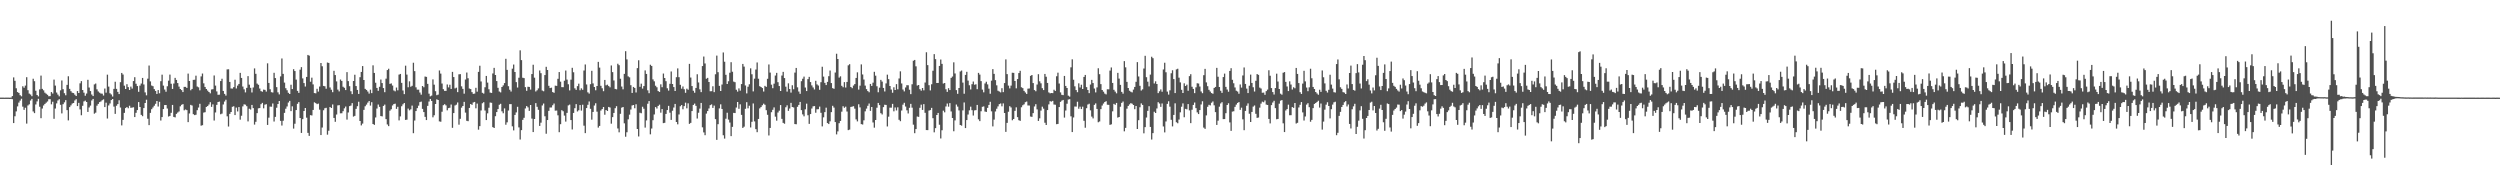<svg xmlns="http://www.w3.org/2000/svg" width="1920" height="150"><path fill="#4f4f4f" d="M0 74.966h1v1H0zM1 74.977h1v1H1zM2 74.982h1v1H2zM3 74.993h1v1H3zM4 74.957h1v1H4zM5 74.97h1v1H5zM6 74.977h1v1H6zM7 75.016h1v1H7zM8 74.922h1v1H8zM9 73.769h1v2.435H9zM10 59.447h1v35.056H10zM11 62.041h1v27.235H11zM12 67.786h1v17.752H12zM13 70.692h1v11.025H13zM14 71.361h1v7.446H14zM15 73.109h1v4.17H15zM16 73.972h1v1.881H16zM17 66.273h1v15.649H17zM18 67.374h1v17.002H18zM19 65.735h1v17.022H19zM20 59.306h1v35.644H20zM21 69.257h1v11.749H21zM22 71.871h1v8.274H22zM23 72.615h1v4.585H23zM24 73.904h1v2.035H24zM25 60.487h1v25.113H25zM26 62.37h1v24.53H26zM27 69.681h1v10.529H27zM28 72.968h1v4.903H28zM29 74.052h1v1.804H29zM30 68.653h1v13.303H30zM31 58.067h1v32.699H31zM32 68.243h1v15.113H32zM33 69.379h1v11.627H33zM34 71.173h1v8.666H34zM35 72.006h1v6.846H35zM36 72.803h1v5.127H36zM37 73.917h1v2.293H37zM38 73.851h1v2.335H38zM39 70.692h1v9.426H39zM40 71.857h1v6.299H40zM41 61.132h1v30.105H41zM42 65.749h1v17.615H42zM43 71.04h1v8.382H43zM44 72.643h1v4.523H44zM45 73.959h1v2.204H45zM46 69.379h1v11.11H46zM47 61.807h1v25.26H47zM48 68.523h1v11.504H48zM49 71.562h1v7.004H49zM50 73.144h1v3.765H50zM51 65.156h1v19.425H51zM52 58.596h1v33.868H52zM53 68.239h1v14.017H53zM54 70.063h1v10.881H54zM55 71.207h1v8.293H55zM56 71.494h1v7.594H56zM57 72.72h1v4.434H57zM58 73.727h1v2.433H58zM59 69.96h1v11.504H59zM60 71.402h1v7.581H60zM61 64.023h1v20.002H61zM62 62.295h1v26.228H62zM63 69.109h1v12.165H63zM64 71.164h1v6.704H64zM65 73.531h1v3.754H65zM66 71.841h1v6.503H66zM67 61.276h1v24.685H67zM68 67.234h1v15.322H68zM69 69.914h1v11.188H69zM70 72.62h1v4.518H70zM71 73.764h1v2.197H71zM72 64.824h1v22.449H72zM73 64.174h1v22.376H73zM74 68.619h1v12.557H74zM75 70.253h1v9.542H75zM76 71.15h1v7.299H76zM77 71.809h1v6.139H77zM78 71.928h1v5.042H78zM79 73.363h1v2.905H79zM80 67.996h1v14.244H80zM81 71.164h1v7.704H81zM82 57.321h1v33.724H82zM83 66.531h1v14.449H83zM84 71.613h1v7.871H84zM85 72.569h1v4.266H85zM86 74.121h1v1.895H86zM87 68.239h1v13.63H87zM88 62.791h1v24.681H88zM89 68.241h1v12.964H89zM90 70.546h1v9.403H90zM91 72.244h1v4.768H91zM92 63.126h1v19.455H92zM93 55.989h1v40.334H93zM94 57.22h1v34.818H94zM95 65.815h1v20.854H95zM96 68.376h1v14.63H96zM97 64.652h1v17.549H97zM98 66.934h1v16.212H98zM99 69.129h1v12.065H99zM100 66.518h1v16.255H100zM101 68.028h1v14.623H101zM102 62.242h1v20.135H102zM103 59.264h1v30.618H103zM104 64.325h1v22.309H104zM105 66.094h1v18.446H105zM106 70.525h1v7.876H106zM107 65.742h1v16.45H107zM108 64.169h1v24.067H108zM109 59.862h1v29.391H109zM110 64.883h1v18.091H110zM111 70.981h1v8.119H111zM112 73.238h1v3.333H112zM113 60.427h1v30.771H113zM114 50.336h1v45.786H114zM115 62.535h1v24.138H115zM116 65.714h1v18.157H116zM117 66.206h1v16.331H117zM118 68.438h1v12.783H118zM119 69.855h1v9.883H119zM120 72.13h1v5.431H120zM121 69.159h1v12.662H121zM122 71.633h1v6.56H122zM123 62.359h1v30.224H123zM124 57.326h1v32.561H124zM125 65.749h1v17.99H125zM126 68.761h1v11.932H126zM127 70.475h1v10.142H127zM128 66.266h1v17.1H128zM129 61.938h1v27.569H129zM130 57.275h1v31.785H130zM131 64.314h1v22.296H131zM132 68.312h1v12.3H132zM133 64.146h1v25.672H133zM134 59.805h1v30.375H134zM135 61.4h1v26.038H135zM136 63.808h1v22.637H136zM137 66.497h1v19.101H137zM138 68.358h1v13.33H138zM139 69.23h1v11.273H139zM140 70.695h1v9.302H140zM141 66.705h1v18.022H141zM142 66.694h1v17.375H142zM143 67.554h1v17.05H143zM144 56.548h1v37.249H144zM145 62.192h1v24.967H145zM146 69.335h1v11.188H146zM147 68.294h1v12.772H147zM148 61.363h1v26.349H148zM149 61.228h1v27.205H149zM150 58.12h1v29.991H150zM151 66.458h1v18.192H151zM152 67.049h1v15.525H152zM153 69.353h1v10.389H153zM154 58.662h1v37.83H154zM155 56.497h1v39.643H155zM156 63.998h1v22.47H156zM157 66.749h1v19.426H157zM158 68.335h1v13.79H158zM159 69.598h1v11.875H159zM160 70.66h1v9.641H160zM161 71.686h1v6.821H161zM162 68.715h1v13.362H162zM163 68.497h1v11.687H163zM164 57.967h1v34.587H164zM165 65.753h1v20.613H165zM166 70.175h1v10.378H166zM167 72.823h1v5.496H167zM168 72.711h1v5.312H168zM169 62.263h1v25.473H169zM170 60.461h1v26.759H170zM171 69.836h1v10.389H171zM172 72.109h1v5.855H172zM173 73.432h1v3.145H173zM174 53.275h1v36.079H174zM175 53.206h1v43.987H175zM176 62.915h1v24.514H176zM177 67.955h1v18.075H177zM178 68.063h1v13.955H178zM179 66.93h1v14.688H179zM180 61.26h1v27.093H180zM181 67.941h1v14.685H181zM182 65.717h1v19.863H182zM183 64.469h1v17.759H183zM184 55.957h1v35.956H184zM185 59.859h1v29.03H185zM186 66.44h1v15.292H186zM187 68.623h1v11.49H187zM188 70.967h1v9.396H188zM189 67.463h1v14.102H189zM190 58.479h1v34.745H190zM191 65.03h1v18.478H191zM192 67.433h1v16.686H192zM193 70.988h1v9.604H193zM194 67.154h1v15.873H194zM195 52.538h1v43.156H195zM196 56.667h1v36.853H196zM197 64.199h1v22.694H197zM198 65.11h1v18.08H198zM199 67.98h1v15.029H199zM200 70.004h1v10.018H200zM201 70.475h1v8.533H201zM202 68.816h1v14.392H202zM203 69.035h1v11.334H203zM204 70.372h1v9.677H204zM205 48.637h1v47.333H205zM206 63.689h1v26.677H206zM207 68.536h1v13.342H207zM208 70.802h1v11.154H208zM209 71.077h1v8.386H209zM210 55.925h1v37.407H210zM211 59.953h1v29.792H211zM212 66.902h1v15.816H212zM213 70.889h1v8.968H213zM214 72.482h1v5.081H214zM215 58.69h1v34.154H215zM216 44.92h1v51.494H216zM217 56.731h1v35.999H217zM218 63.428h1v23.246H218zM219 67.74h1v15.743H219zM220 69.349h1v12.431H220zM221 71.274h1v7.471H221zM222 72.198h1v5.255H222zM223 65.064h1v20.263H223zM224 68.404h1v13.282H224zM225 53.123h1v45.66H225zM226 54.588h1v40.46H226zM227 61.153h1v23.392H227zM228 69.768h1v9.94H228zM229 71.342h1v7.073H229zM230 53.513h1v37.093H230zM231 51.583h1v50.533H231zM232 60.223h1v31.247H232zM233 63.794h1v21.453H233zM234 66.472h1v16.487H234zM235 59.102h1v31.266H235zM236 42.201h1v59.828H236zM237 42.737h1v61.623H237zM238 62.759h1v25.688H238zM239 59.626h1v29.027H239zM240 64.815h1v19.631H240zM241 71.496h1v7.111H241zM242 71.688h1v7.498H242zM243 68.193h1v11.76H243zM244 70.331h1v9.231H244zM245 66.442h1v17.791H245zM246 48.39h1v55.342H246zM247 50.876h1v47.089H247zM248 66.005h1v18.677H248zM249 66.261h1v16.887H249zM250 68.17h1v14.644H250zM251 48.001h1v55.445H251zM252 48.335h1v52.083H252zM253 67.181h1v14.981H253zM254 68.919h1v14.031H254zM255 70.832h1v9.389H255zM256 54.359h1v36.237H256zM257 57.669h1v35.88H257zM258 62.517h1v25.461H258zM259 68.818h1v12.11H259zM260 70.198h1v10.549H260zM261 61.063h1v25.958H261zM262 62.16h1v24.827H262zM263 66.591h1v18.805H263zM264 67.417h1v15.784H264zM265 69.193h1v12.625H265zM266 55.383h1v36.464H266zM267 62.331h1v24.063H267zM268 66.218h1v15.287H268zM269 70.113h1v10.987H269zM270 72.311h1v6.88H270zM271 62.206h1v27.345H271zM272 57.394h1v31.572H272zM273 66.11h1v17.48H273zM274 69.063h1v12.49H274zM275 72.157h1v5.953H275zM276 59.31h1v33.639H276zM277 55.266h1v41.037H277zM278 50.748h1v44.191H278zM279 61.45h1v22.948H279zM280 68.253h1v13.337H280zM281 69.09h1v11.229H281zM282 70.271h1v8.542H282zM283 71.908h1v5.686H283zM284 68.848h1v12.271H284zM285 71.548h1v6.933H285zM286 50.173h1v45.058H286zM287 56.007h1v39.906H287zM288 63.547h1v26.686H288zM289 67.532h1v15.846H289zM290 69.74h1v10.549H290zM291 66.66h1v15.418H291zM292 61.079h1v28.084H292zM293 63.776h1v25.617H293zM294 67.646h1v13.706H294zM295 70.798h1v9.554H295zM296 60.434h1v31.037H296zM297 53.815h1v41.792H297zM298 52.803h1v44.047H298zM299 64.407h1v20.588H299zM300 64.071h1v19.824H300zM301 65.707h1v15.276H301zM302 69.486h1v10.426H302zM303 70.129h1v9.508H303zM304 67.239h1v16.356H304zM305 69.397h1v12.605H305zM306 57.31h1v35.159H306zM307 56.756h1v32.63H307zM308 63.643h1v17.99H308zM309 69.484h1v10.657H309zM310 72.306h1v6.775H310zM311 50.434h1v41.652H311zM312 57.307h1v34.587H312zM313 67.017h1v16.397H313zM314 62.48h1v22.243H314zM315 66.609h1v17.361H315zM316 65.916h1v15.186H316zM317 48.168h1v54.134H317zM318 54.652h1v37.931H318zM319 67.085h1v18.203H319zM320 68.866h1v14.186H320zM321 68.841h1v12.337H321zM322 71.063h1v7.388H322zM323 72.723h1v5.326H323zM324 66.042h1v17.567H324zM325 67.044h1v19.002H325zM326 58.779h1v30.957H326zM327 59.047h1v33.156H327zM328 64.389h1v16.942H328zM329 71.956h1v6.004H329zM330 73.965h1v2.01H330zM331 73.425h1v4.113H331zM332 60.96h1v29.135H332zM333 65.03h1v23.516H333zM334 70.033h1v9.86H334zM335 73.123h1v3.152H335zM336 72.663h1v4.125H336zM337 54.14h1v39.089H337zM338 56.529h1v36.981H338zM339 64.142h1v21.65H339zM340 68.509h1v12.291H340zM341 69.807h1v10.24H341zM342 69.777h1v11.156H342zM343 64.856h1v19.872H343zM344 67.108h1v15.958H344zM345 65.053h1v17.709H345zM346 68.319h1v11.936H346zM347 55.174h1v42.973H347zM348 59.175h1v27.647H348zM349 67.902h1v13.078H349zM350 67.323h1v13.069H350zM351 70.743h1v7.931H351zM352 57.074h1v38.679H352zM353 56.918h1v34.328H353zM354 66.323h1v16.377H354zM355 68.232h1v13.154H355zM356 71.951h1v6.276H356zM357 61.079h1v25.404H357zM358 55.685h1v37.095H358zM359 60.104h1v32.992H359zM360 67.992h1v14.926H360zM361 68.388h1v11.508H361zM362 70.743h1v9.794H362zM363 72.066h1v6.649H363zM364 71.892h1v6.39H364zM365 67.429h1v15.756H365zM366 70.395h1v9.165H366zM367 55.183h1v44.424H367zM368 50.462h1v46.39H368zM369 62.542h1v22.28H369zM370 71.269h1v8.05H370zM371 71.908h1v6.558H371zM372 67.044h1v17.837H372zM373 58.324h1v33.877H373zM374 63.421h1v23.632H374zM375 68.578h1v14.147H375zM376 71.118h1v7.654H376zM377 71.397h1v7.553H377zM378 56.442h1v41.218H378zM379 52.107h1v46.187H379zM380 57.623h1v31.627H380zM381 62.24h1v23.827H381zM382 67.408h1v16.345H382zM383 70.322h1v10.121H383zM384 70.965h1v8.773H384zM385 66.833h1v18.668H385zM386 65.579h1v21.417H386zM387 63.812h1v19.444H387zM388 45.172h1v50.611H388zM389 53.673h1v40.263H389zM390 66.19h1v18.686H390zM391 68.907h1v11.083H391zM392 70.296h1v9.68H392zM393 52.753h1v44.266H393zM394 49.539h1v50.609H394zM395 55.282h1v32.987H395zM396 63.078h1v23.239H396zM397 67.225h1v14.791H397zM398 59.692h1v38.142H398zM399 38.656h1v68.487H399zM400 46.207h1v53.749H400zM401 59.699h1v32.383H401zM402 60.027h1v30.437H402zM403 66.92h1v16.37H403zM404 69.727h1v11.71H404zM405 66.628h1v15.834H405zM406 66.753h1v18.384H406zM407 68.825h1v11.792H407zM408 56.902h1v34.161H408zM409 49.734h1v51.698H409zM410 59.674h1v31.724H410zM411 70.244h1v8.956H411zM412 69.333h1v12.71H412zM413 67.898h1v16.404H413zM414 54.092h1v42.609H414zM415 56.234h1v37.986H415zM416 69.525h1v11.467H416zM417 70.104h1v9.412H417zM418 57.646h1v31.659H418zM419 51.315h1v51.394H419zM420 53.741h1v38.444H420zM421 65.874h1v19.295H421zM422 67.655h1v14.916H422zM423 67.346h1v15.175H423zM424 70.718h1v10.108H424zM425 71.255h1v8.281H425zM426 65.808h1v19.176H426zM427 65.932h1v18.984H427zM428 60.537h1v28.036H428zM429 55.337h1v46.196H429zM430 62.698h1v32.674H430zM431 66.918h1v17.704H431zM432 66.964h1v18.473H432zM433 62.006h1v26.78H433zM434 54.144h1v39.245H434zM435 61.121h1v25.571H435zM436 64.714h1v16.255H436zM437 69.434h1v10.886H437zM438 61.173h1v31.025H438zM439 52.082h1v47.368H439zM440 55.481h1v31.27H440zM441 67.827h1v15.294H441zM442 69.035h1v10.959H442zM443 66.174h1v19.423H443zM444 64.236h1v20.439H444zM445 69.305h1v11.362H445zM446 67.854h1v17.082H446zM447 68.969h1v11.442H447zM448 54.156h1v42.351H448zM449 49.509h1v52.742H449zM450 64.888h1v18.128H450zM451 70.93h1v9.547H451zM452 71.864h1v6.077H452zM453 64.645h1v18.897H453zM454 54.373h1v37.551H454zM455 64.075h1v21.907H455zM456 66.795h1v14.244H456zM457 69.324h1v9.989H457zM458 66.048h1v19.691H458zM459 47.523h1v50.469H459zM460 51.91h1v44.816H460zM461 65.902h1v19.007H461zM462 67.804h1v15.951H462zM463 70.038h1v12.126H463zM464 61.377h1v26.736H464zM465 65.547h1v18.947H465zM466 65.046h1v20.185H466zM467 66.078h1v16.027H467zM468 67.094h1v15.484H468zM469 50.256h1v44.697H469zM470 55.387h1v34.548H470zM471 61.777h1v24.953H471zM472 68.326h1v14.756H472zM473 68.6h1v12.976H473zM474 48.926h1v49.734H474zM475 50.052h1v51.582H475zM476 60.457h1v26.954H476zM477 66.44h1v16.267H477zM478 68.628h1v13.543H478zM479 56.754h1v37.979H479zM480 39.32h1v65.708H480zM481 45.609h1v55.962H481zM482 58.681h1v32.987H482zM483 59.377h1v28.693H483zM484 65.414h1v18.709H484zM485 71.358h1v9.643H485zM486 66.772h1v13.891H486zM487 67.525h1v15.615H487zM488 70.997h1v9.096H488zM489 52.327h1v46.734H489zM490 46.305h1v58.521H490zM491 66.673h1v19.897H491zM492 64.243h1v22.721H492zM493 68.06h1v13.932H493zM494 66.106h1v17.386H494zM495 54.089h1v43.907H495zM496 56.781h1v35.692H496zM497 69.386h1v10.275H497zM498 71.571h1v6.049H498zM499 49.693h1v53.461H499zM500 50.62h1v48.08H500zM501 60.999h1v31.309H501zM502 62.476h1v25.415H502zM503 65.858h1v16.361H503zM504 67.003h1v16.345H504zM505 69.942h1v11.431H505zM506 70.58h1v9.794H506zM507 64.783h1v21.733H507zM508 66.959h1v16.784H508zM509 56.461h1v38.093H509zM510 59.889h1v34.424H510zM511 62.347h1v25.15H511zM512 67.79h1v16.752H512zM513 69.601h1v11.714H513zM514 64.348h1v22.193H514zM515 54.895h1v37.189H515zM516 64.497h1v20.522H516zM517 66.85h1v15.734H517zM518 69.866h1v9.973H518zM519 59.296h1v34.395H519zM520 52.547h1v42.964H520zM521 59.303h1v28.606H521zM522 65.149h1v16.457H522zM523 68.081h1v12.625H523zM524 66.426h1v17.512H524zM525 68.532h1v13.003H525zM526 71.292h1v7.578H526zM527 68.106h1v15.106H527zM528 68.935h1v10.437H528zM529 49.049h1v46.07H529zM530 59.53h1v34.848H530zM531 66.092h1v19.206H531zM532 69.665h1v10.934H532zM533 71.223h1v8.327H533zM534 67.511h1v13.77H534zM535 57.056h1v33.971H535zM536 63.35h1v23.248H536zM537 68.598h1v14.82H537zM538 70.768h1v8.29H538zM539 50.734h1v47.063H539zM540 43.403h1v58.304H540zM541 48.738h1v55.088H541zM542 60.477h1v26.759H542zM543 59.802h1v25.5H543zM544 62.975h1v20.35H544zM545 70.113h1v10.641H545zM546 70.022h1v10.142H546zM547 66.25h1v16.654H547zM548 70.759h1v10.339H548zM549 57.012h1v34.466H549zM550 42.7h1v64.72H550zM551 55.46h1v39.911H551zM552 65.95h1v17.324H552zM553 69.887h1v10.247H553zM554 64.943h1v18.743H554zM555 40.279h1v63.612H555zM556 47.424h1v59.046H556zM557 57.47h1v33.74H557zM558 64.529h1v22.028H558zM559 62.425h1v29.412H559zM560 55.856h1v38.242H560zM561 47.772h1v56.78H561zM562 55.08h1v42.355H562zM563 62.682h1v23.98H563zM564 63.142h1v23.694H564zM565 68.898h1v13.701H565zM566 70.349h1v7.988H566zM567 67.866h1v15.676H567zM568 69.617h1v10.501H568zM569 64.577h1v23.628H569zM570 49.097h1v49.16H570zM571 51.157h1v46.109H571zM572 65.652h1v17.885H572zM573 71.709h1v6.791H573zM574 66.634h1v16.576H574zM575 64.732h1v16.457H575zM576 52.457h1v45.447H576zM577 57.014h1v36.523H577zM578 70.212h1v9.263H578zM579 60.423h1v32.829H579zM580 53.384h1v45.77H580zM581 47.987h1v53.545H581zM582 60.491h1v30.84H582zM583 66.193h1v17.063H583zM584 66.829h1v15.399H584zM585 67.612h1v13.211H585zM586 70.285h1v9.322H586zM587 65.957h1v14.504H587zM588 66.737h1v17.919H588zM589 60.512h1v27.631H589zM590 49.507h1v54.516H590zM591 55.765h1v42.477H591zM592 65.021h1v21.156H592zM593 67.724h1v16.608H593zM594 64.243h1v18.24H594zM595 58.017h1v31.572H595zM596 55.957h1v36.711H596zM597 63.148h1v23.294H597zM598 66.124h1v18.865H598zM599 69.894h1v10.808H599zM600 58.028h1v33.239H600zM601 55.17h1v39.203H601zM602 59.94h1v35.102H602zM603 66.568h1v15.807H603zM604 70.34h1v10.561H604zM605 64.002h1v21.149H605zM606 68.356h1v15.017H606zM607 71.095h1v7.913H607zM608 65.501h1v16.681H608zM609 68.546h1v13.971H609zM610 55.781h1v39.508H610zM611 52.171h1v43.291H611zM612 67.067h1v14.953H612zM613 70.271h1v10.304H613zM614 72.034h1v6.242H614zM615 62.359h1v22.204H615zM616 60.461h1v27.379H616zM617 58.841h1v30.478H617zM618 67.248h1v16.738H618zM619 69.962h1v9.666H619zM620 60.786h1v27.736H620zM621 59.017h1v36.134H621zM622 63.043h1v24.578H622zM623 65.607h1v17.771H623zM624 67.191h1v14.461H624zM625 68.729h1v12.735H625zM626 62.061h1v24.52H626zM627 64.831h1v19.142H627zM628 65.673h1v18.199H628zM629 68.96h1v12.911H629zM630 63.114h1v23.502H630zM631 51.237h1v45.823H631zM632 58.816h1v31.3H632zM633 63.629h1v22.49H633zM634 65.337h1v17.354H634zM635 62.899h1v31.607H635zM636 58.541h1v36.743H636zM637 54.19h1v38.995H637zM638 63.812h1v22.321H638zM639 67.683h1v13.58H639zM640 68.204h1v14.443H640zM641 55.719h1v38.018H641zM642 41.274h1v61.95H642zM643 45.332h1v55.582H643zM644 59.592h1v35.001H644zM645 58.603h1v34.273H645zM646 65.872h1v19.908H646zM647 67.044h1v14.55H647zM648 63.057h1v19.753H648zM649 67.2h1v14.699H649zM650 62.938h1v22.726H650zM651 50.187h1v49.771H651zM652 49.319h1v50.19H652zM653 66.827h1v15.28H653zM654 67.715h1v14.152H654zM655 65.668h1v15.885H655zM656 64.561h1v18.904H656zM657 59.866h1v31.84H657zM658 55.566h1v37.647H658zM659 68.806h1v11.275H659zM660 65.769h1v16.727H660zM661 49.477h1v45.873H661zM662 57.168h1v38.46H662zM663 61.093h1v31.334H663zM664 65.751h1v19.744H664zM665 68.463h1v14.955H665zM666 69.93h1v11.341H666zM667 70.882h1v8.638H667zM668 64.476h1v20.673H668zM669 66.007h1v16.148H669zM670 63.492h1v30.575H670zM671 55.142h1v42.882H671zM672 58.118h1v34.049H672zM673 66.259h1v16.487H673zM674 70.869h1v8.183H674zM675 67.323h1v13.442H675zM676 61.331h1v25.617H676zM677 62.654h1v25.271H677zM678 67.548h1v14.749H678zM679 70.23h1v10.183H679zM680 64.059h1v16.512H680zM681 57.321h1v39.794H681zM682 60.773h1v28.808H682zM683 66.042h1v16.635H683zM684 68.774h1v13.935H684zM685 71.223h1v8.537H685zM686 67.037h1v18.469H686zM687 69.095h1v13.422H687zM688 64.616h1v20.208H688zM689 68.598h1v13.838H689zM690 60.281h1v31.71H690zM691 54.758h1v38.306H691zM692 64.091h1v20.79H692zM693 68.756h1v11.641H693zM694 70.207h1v8.766H694zM695 67.191h1v14.621H695zM696 65.456h1v19.256H696zM697 65.483h1v21.643H697zM698 68.921h1v13.884H698zM699 72.318h1v7.434H699zM700 64.705h1v17.983H700zM701 46.642h1v49.087H701zM702 46.01h1v56.285H702zM703 50.945h1v48.162H703zM704 65.673h1v23.825H704zM705 65.259h1v24.493H705zM706 68.5h1v14.31H706zM707 69.653h1v10.71H707zM708 67.607h1v16.846H708zM709 69.383h1v10.574H709zM710 63.387h1v23.223H710zM711 40.137h1v59.743H711zM712 50.024h1v49.902H712zM713 65.456h1v19.474H713zM714 69.438h1v15.079H714zM715 64.728h1v18.128H715zM716 54.309h1v36.468H716zM717 41.592h1v60.064H717zM718 45.433h1v52.998H718zM719 63.737h1v24.575H719zM720 63.689h1v23.051H720zM721 50.654h1v45.157H721zM722 45.731h1v60.613H722zM723 49.056h1v50.975H723zM724 64.178h1v20.819H724zM725 63.757h1v22.497H725zM726 68.552h1v13.214H726zM727 70.544h1v8.949H727zM728 67.731h1v14.177H728zM729 69.191h1v10.03H729zM730 59.795h1v25.83H730zM731 58.8h1v31.824H731zM732 47.878h1v52.921H732zM733 56.41h1v36.063H733zM734 69.232h1v11.064H734zM735 72.047h1v9.799H735zM736 67.603h1v17.201H736zM737 54.904h1v41.108H737zM738 54.158h1v42.358H738zM739 63.432h1v21.371H739zM740 71.974h1v6.743H740zM741 57.539h1v40.794H741zM742 55.133h1v37.068H742zM743 61.908h1v26.045H743zM744 65.474h1v19.256H744zM745 68.71h1v13.227H745zM746 64.673h1v19.973H746zM747 62.629h1v26.075H747zM748 65.055h1v19.714H748zM749 64.707h1v19.874H749zM750 68.525h1v12.058H750zM751 55.975h1v35.658H751zM752 57.307h1v35.718H752zM753 62.322h1v23.138H753zM754 68.825h1v13.179H754zM755 70.896h1v10.819H755zM756 64.096h1v21.575H756zM757 62.757h1v23.211H757zM758 64.803h1v18.057H758zM759 68.085h1v12.522H759zM760 72.011h1v6.171H760zM761 61.963h1v23.55H761zM762 53.105h1v43.946H762zM763 56.717h1v35.127H763zM764 61.551h1v24.049H764zM765 65.54h1v17.984H765zM766 69.667h1v12.046H766zM767 70.306h1v9.673H767zM768 70.979h1v8.466H768zM769 67.74h1v13.932H769zM770 70.777h1v8.622H770zM771 63.81h1v22.987H771zM772 45.607h1v55.665H772zM773 56.941h1v37.409H773zM774 65.749h1v20.053H774zM775 67.868h1v13.676H775zM776 65.739h1v16.818H776zM777 55.843h1v36.5H777zM778 55.984h1v35.431H778zM779 62.228h1v22.902H779zM780 67.857h1v14.575H780zM781 60.743h1v29.197H781zM782 56.136h1v36.159H782zM783 54.398h1v38.405H783zM784 67.023h1v15.349H784zM785 67.667h1v13.161H785zM786 69.768h1v10.35H786zM787 71.008h1v7.459H787zM788 72.164h1v5.816H788zM789 68.097h1v12.875H789zM790 67.918h1v13.106H790zM791 58.273h1v31.222H791zM792 57.582h1v32.197H792zM793 63.817h1v23.074H793zM794 69.196h1v12.57H794zM795 70.074h1v9.954H795zM796 64.911h1v19.112H796zM797 57.008h1v35.882H797zM798 62.439h1v28.464H798zM799 63.991h1v20.959H799zM800 67.715h1v14.223H800zM801 69.184h1v14.294H801zM802 56.79h1v37.446H802zM803 58.951h1v37.029H803zM804 63.668h1v20.865H804zM805 70.985h1v9.215H805zM806 71.681h1v6.031H806zM807 71.436h1v6.576H807zM808 71.514h1v5.946H808zM809 68.93h1v11.364H809zM810 69.862h1v10.584H810zM811 58.557h1v36.807H811zM812 55.813h1v39.38H812zM813 64.137h1v18.109H813zM814 70.947h1v7.295H814zM815 72.794h1v4.459H815zM816 73.05h1v3.68H816zM817 58.305h1v32.03H817zM818 65.984h1v18.924H818zM819 67.584h1v12.06H819zM820 73.487h1v2.973H820zM821 74.174h1v2.033H821zM822 51.727h1v37.601H822zM823 45.577h1v55.864H823zM824 61.221h1v28.981H824zM825 66.328h1v15.507H825zM826 69.191h1v12.667H826zM827 70.825h1v7.308H827zM828 64.007h1v19.508H828zM829 67.181h1v14.731H829zM830 65.096h1v18.647H830zM831 68.367h1v13.539H831zM832 59.079h1v33.694H832zM833 57.571h1v40.549H833zM834 66.907h1v16.184H834zM835 69.127h1v11.149H835zM836 71.505h1v8.176H836zM837 64.929h1v19.826H837zM838 61.313h1v28.258H838zM839 63.785h1v27.157H839zM840 68.005h1v12.55H840zM841 70.942h1v8.466H841zM842 67.145h1v16.512H842zM843 52.435h1v41.485H843zM844 56.994h1v36.313H844zM845 64.62h1v19.174H845zM846 69.141h1v11.916H846zM847 70.42h1v9.075H847zM848 71.894h1v6.439H848zM849 72.485h1v5.212H849zM850 68.559h1v11.865H850zM851 68.614h1v11.934H851zM852 54.24h1v41.669H852zM853 51.801h1v43.676H853zM854 63.705h1v21.81H854zM855 68.985h1v10.803H855zM856 70.347h1v10.137H856zM857 71.679h1v7.375H857zM858 55.984h1v34.321H858zM859 60.372h1v29.462H859zM860 65.163h1v16.821H860zM861 70.569h1v8.439H861zM862 71.926h1v6.061H862zM863 46.937h1v53.946H863zM864 51.711h1v46.512H864zM865 62.89h1v20.547H865zM866 67.603h1v13.754H866zM867 69.667h1v10.492H867zM868 70.429h1v8.791H868zM869 70.967h1v8.723H869zM870 68.818h1v11.82H870zM871 66.751h1v17.123H871zM872 62.837h1v18.574H872zM873 47.731h1v51.334H873zM874 58.71h1v33.621H874zM875 65.9h1v16.5H875zM876 69.53h1v9.892H876zM877 68.61h1v12.003H877zM878 52.643h1v49.753H878zM879 42.86h1v54.788H879zM880 59.306h1v30.957H880zM881 62.7h1v22.454H881zM882 66.378h1v15.182H882zM883 57.269h1v40.213H883zM884 43.591h1v63.55H884zM885 44.687h1v57.583H885zM886 64.089h1v21.719H886zM887 62.464h1v24.296H887zM888 64.529h1v18.766H888zM889 71.535h1v6.976H889zM890 70.07h1v9.442H890zM891 68.665h1v13.415H891zM892 70.45h1v9.018H892zM893 53.341h1v43.761H893zM894 48.161h1v53.539H894zM895 55.476h1v37.807H895zM896 70.331h1v9.455H896zM897 72.665h1v5.116H897zM898 69.37h1v12.538H898zM899 56.275h1v35.715H899zM900 53.979h1v43.085H900zM901 60.738h1v27.51H901zM902 71.482h1v7.881H902zM903 53.288h1v40.62H903zM904 52.81h1v41.87H904zM905 59.624h1v32.19H905zM906 63.258h1v22.992H906zM907 68.983h1v12.964H907zM908 71.407h1v8.016H908zM909 63.993h1v26.091H909zM910 66.042h1v17.551H910zM911 65.023h1v18.959H911zM912 69.701h1v10.233H912zM913 58.472h1v26.322H913zM914 57.01h1v37.54H914zM915 66.589h1v17.665H915zM916 68.303h1v12.282H916zM917 71.535h1v7.185H917zM918 67.092h1v15.949H918zM919 63.97h1v22.346H919zM920 64.142h1v23.461H920zM921 66.458h1v18.08H921zM922 70.248h1v9.957H922zM923 71.571h1v6.194H923zM924 57.745h1v40.245H924zM925 52.895h1v46.065H925zM926 63.288h1v25.322H926zM927 66.222h1v15.816H927zM928 68.983h1v11.518H928zM929 70.276h1v10.664H929zM930 71.468h1v7.432H930zM931 71.976h1v5.94H931zM932 67.545h1v13.33H932zM933 66.751h1v19.382H933zM934 52.139h1v43.815H934zM935 58.912h1v33.749H935zM936 66.813h1v15.102H936zM937 69.704h1v9.737H937zM938 71.34h1v7.153H938zM939 59.212h1v32.266H939zM940 56.538h1v34.912H940zM941 66.714h1v20.199H941zM942 68.774h1v11.875H942zM943 70.454h1v8.867H943zM944 54.483h1v39.506H944zM945 52.37h1v48.128H945zM946 61.295h1v24.413H946zM947 63.956h1v21.511H947zM948 67.188h1v14.862H948zM949 69.695h1v10.65H949zM950 70.28h1v8.773H950zM951 72.013h1v6.384H951zM952 64.886h1v19.48H952zM953 67.268h1v15.409H953zM954 57.973h1v33.676H954zM955 51.801h1v48.178H955zM956 64.465h1v20.755H956zM957 68.028h1v13.156H957zM958 71.466h1v7.947H958zM959 65.833h1v21.522H959zM960 57.303h1v36.413H960zM961 63.696h1v22.289H961zM962 67.035h1v14.813H962zM963 70.308h1v10.691H963zM964 62.052h1v25.331H964zM965 56.861h1v33.669H965zM966 57.5h1v32.769H966zM967 67.264h1v15.404H967zM968 67.978h1v11.579H968zM969 71.228h1v6.86H969zM970 71.139h1v7.377H970zM971 72.784h1v4.381H971zM972 69.971h1v10.375H972zM973 68.822h1v11.826H973zM974 53.943h1v37.384H974zM975 58.168h1v36.603H975zM976 67.657h1v13.095H976zM977 70.702h1v8.061H977zM978 72.597h1v4.843H978zM979 67.646h1v15.42H979zM980 56.557h1v35.033H980zM981 62.613h1v28.746H981zM982 68.372h1v11.227H982zM983 71.926h1v5.363H983zM984 72.72h1v4.147H984zM985 55.882h1v38.833H985zM986 55.36h1v46.088H986zM987 62.874h1v21.968H987zM988 66.399h1v17.343H988zM989 69.914h1v10.46H989zM990 62.487h1v26.022H990zM991 64.902h1v23.564H991zM992 68.779h1v13.452H992zM993 67.017h1v15.848H993zM994 67.767h1v11.357H994zM995 52.164h1v42.694H995zM996 56.804h1v37.53H996zM997 63.812h1v18.723H997zM998 70.832h1v9.65H998zM999 72.132h1v6.251H999zM1000 64.19h1v22.133H1000zM1001 54.357h1v38.212H1001zM1002 62.517h1v26.912H1002zM1003 67.225h1v13.09H1003zM1004 70.065h1v9.178H1004zM1005 67.072h1v15.257H1005zM1006 52.78h1v40.737H1006zM1007 60.1h1v31.943H1007zM1008 66.747h1v16.306H1008zM1009 68.362h1v11.46H1009zM1010 70.642h1v8.471H1010zM1011 71.773h1v6.487H1011zM1012 72.775h1v4.614H1012zM1013 68.928h1v13.724H1013zM1014 70.546h1v8.956H1014zM1015 54.126h1v45.427H1015zM1016 59.349h1v34.054H1016zM1017 64.055h1v20.183H1017zM1018 69.72h1v10.645H1018zM1019 71.077h1v7.464H1019zM1020 68.976h1v12.426H1020zM1021 57.401h1v33.518H1021zM1022 64.993h1v18.858H1022zM1023 68.026h1v12.316H1023zM1024 70.816h1v7.771H1024zM1025 71.091h1v7.038H1025zM1026 49.226h1v54.612H1026zM1027 45.662h1v56.324H1027zM1028 60.91h1v28.07H1028zM1029 67.007h1v18.899H1029zM1030 68.227h1v13.962H1030zM1031 70.743h1v9.854H1031zM1032 71.12h1v7.443H1032zM1033 72.215h1v5.45H1033zM1034 64.893h1v16.887H1034zM1035 67.928h1v12.282H1035zM1036 56.044h1v39.126H1036zM1037 50.379h1v48.288H1037zM1038 64.545h1v19.396H1038zM1039 69.081h1v12.557H1039zM1040 69.653h1v10.06H1040zM1041 56.172h1v46.72H1041zM1042 49.244h1v48.119H1042zM1043 55.616h1v37.059H1043zM1044 64.178h1v20.607H1044zM1045 67.937h1v13.63H1045zM1046 49.697h1v41.517H1046zM1047 42.998h1v63.369H1047zM1048 46.25h1v53.74H1048zM1049 62.313h1v28.286H1049zM1050 60.869h1v28.146H1050zM1051 65.021h1v19.448H1051zM1052 69.466h1v9.316H1052zM1053 71.745h1v6.372H1053zM1054 67.232h1v17.572H1054zM1055 69.438h1v11.964H1055zM1056 57.793h1v28.993H1056zM1057 44.316h1v55.93H1057zM1058 50.597h1v48.334H1058zM1059 66.389h1v17.038H1059zM1060 69.175h1v11.305H1060zM1061 66.071h1v18.416H1061zM1062 55.952h1v37.965H1062zM1063 49.438h1v51.035H1063zM1064 60.649h1v30.593H1064zM1065 70.065h1v9.389H1065zM1066 67.896h1v12.014H1066zM1067 54.586h1v43.296H1067zM1068 47.326h1v53.742H1068zM1069 63.62h1v24.61H1069zM1070 65.881h1v18.997H1070zM1071 66.733h1v16.97H1071zM1072 68.253h1v14.399H1072zM1073 69.468h1v10.813H1073zM1074 70.326h1v10.046H1074zM1075 65.071h1v20.263H1075zM1076 67.934h1v16.583H1076zM1077 60.269h1v30.84H1077zM1078 61.61h1v26.455H1078zM1079 65.664h1v20.027H1079zM1080 70.294h1v9.993H1080zM1081 72.356h1v5.358H1081zM1082 64.561h1v19.13H1082zM1083 53.865h1v44.717H1083zM1084 58.411h1v31.511H1084zM1085 63.407h1v24.015H1085zM1086 67.712h1v13.49H1086zM1087 70.033h1v9.339H1087zM1088 54.659h1v41.939H1088zM1089 62.009h1v32.561H1089zM1090 65.048h1v19.664H1090zM1091 67.804h1v13.699H1091zM1092 70.26h1v11.73H1092zM1093 70.807h1v10.364H1093zM1094 71.29h1v8.251H1094zM1095 71.656h1v7.011H1095zM1096 64.243h1v21.254H1096zM1097 63.345h1v25.379H1097zM1098 56.996h1v39.911H1098zM1099 63.29h1v21.421H1099zM1100 70.67h1v9.524H1100zM1101 73.123h1v3.092H1101zM1102 73.753h1v2.36H1102zM1103 60.775h1v26.814H1103zM1104 58.434h1v31.016H1104zM1105 63.059h1v24.351H1105zM1106 65.327h1v18.107H1106zM1107 65.273h1v16.409H1107zM1108 57.916h1v24.925H1108zM1109 56.841h1v39.309H1109zM1110 61.418h1v31.426H1110zM1111 62.315h1v23.79H1111zM1112 66.209h1v18.556H1112zM1113 68.866h1v13.262H1113zM1114 69.983h1v11.215H1114zM1115 70.477h1v8.499H1115zM1116 65.094h1v16.665H1116zM1117 67.559h1v14.852H1117zM1118 55.984h1v36.194H1118zM1119 56.694h1v39.135H1119zM1120 64.806h1v19.686H1120zM1121 69.379h1v11.618H1121zM1122 71.358h1v9.133H1122zM1123 70.848h1v8.423H1123zM1124 52.908h1v43.314H1124zM1125 57.362h1v36.825H1125zM1126 62.563h1v22.113H1126zM1127 69.978h1v10.419H1127zM1128 70.866h1v8.029H1128zM1129 52.299h1v45.047H1129zM1130 44.144h1v55.312H1130zM1131 56.68h1v37.427H1131zM1132 58.779h1v29.892H1132zM1133 66.037h1v18.911H1133zM1134 66.744h1v16.491H1134zM1135 68.454h1v13.191H1135zM1136 69.395h1v11.227H1136zM1137 65.543h1v18.045H1137zM1138 68.839h1v11.916H1138zM1139 63.148h1v24.379H1139zM1140 58.04h1v30.989H1140zM1141 65.039h1v18.455H1141zM1142 68.248h1v12.591H1142zM1143 70.809h1v8.006H1143zM1144 61.436h1v29.158H1144zM1145 59.358h1v30.799H1145zM1146 58.951h1v26.981H1146zM1147 68.729h1v12.545H1147zM1148 71.649h1v6.567H1148zM1149 60.443h1v30.204H1149zM1150 48.697h1v52.811H1150zM1151 44.637h1v53.284H1151zM1152 63.515h1v25.175H1152zM1153 66.774h1v15.855H1153zM1154 66.38h1v16.693H1154zM1155 68.058h1v14.193H1155zM1156 70.548h1v8.705H1156zM1157 65.483h1v16.468H1157zM1158 64.796h1v18.551H1158zM1159 65.685h1v16.175H1159zM1160 45.566h1v52.012H1160zM1161 59.052h1v31.334H1161zM1162 65.664h1v19.023H1162zM1163 69.928h1v11.09H1163zM1164 71.123h1v8.645H1164zM1165 56.527h1v42.976H1165zM1166 53.201h1v41.295H1166zM1167 63.847h1v25.514H1167zM1168 66.151h1v16.516H1168zM1169 70.443h1v8.828H1169zM1170 55.781h1v37.942H1170zM1171 49.839h1v54.319H1171zM1172 65.785h1v17.533H1172zM1173 68.71h1v12.554H1173zM1174 69.136h1v11.447H1174zM1175 70.656h1v9.284H1175zM1176 62.032h1v26.425H1176zM1177 64.883h1v20.54H1177zM1178 62.51h1v26.844H1178zM1179 66.985h1v15.061H1179zM1180 59.805h1v34.152H1180zM1181 54.524h1v40.199H1181zM1182 64.037h1v22.939H1182zM1183 66.932h1v15.031H1183zM1184 67.879h1v12.188H1184zM1185 68.969h1v11.492H1185zM1186 58.727h1v27.386H1186zM1187 66.298h1v16.564H1187zM1188 70.651h1v8.817H1188zM1189 72.18h1v5.686H1189zM1190 72.263h1v6.759H1190zM1191 45.689h1v62.852H1191zM1192 54.485h1v44.301H1192zM1193 59.566h1v31.604H1193zM1194 64.936h1v24.008H1194zM1195 65.927h1v19.105H1195zM1196 68.195h1v14.344H1196zM1197 69.802h1v10.854H1197zM1198 70.397h1v10H1198zM1199 63.286h1v22.36H1199zM1200 68.598h1v13.042H1200zM1201 57.719h1v35.431H1201zM1202 59.052h1v34.928H1202zM1203 60.006h1v29.295H1203zM1204 66.616h1v19.531H1204zM1205 66.307h1v17.562H1205zM1206 60.599h1v23.25H1206zM1207 53.957h1v38.21H1207zM1208 62.054h1v25.367H1208zM1209 68.349h1v14.305H1209zM1210 68.564h1v13.353H1210zM1211 70.818h1v9.542H1211zM1212 40.063h1v69.924H1212zM1213 39.427h1v66.587H1213zM1214 56.834h1v37.494H1214zM1215 62.299h1v24.745H1215zM1216 66.644h1v16.475H1216zM1217 68.635h1v11.886H1217zM1218 69.347h1v10.481H1218zM1219 62.759h1v22.065H1219zM1220 62.979h1v24.099H1220zM1221 69.777h1v10.14H1221zM1222 45.564h1v61.719H1222zM1223 41.787h1v65.045H1223zM1224 59.047h1v35.219H1224zM1225 64.295h1v21.3H1225zM1226 66.936h1v16.606H1226zM1227 61.404h1v26.507H1227zM1228 48.267h1v51.442H1228zM1229 51.203h1v45.926H1229zM1230 69.717h1v10.3H1230zM1231 71.262h1v7.148H1231zM1232 56.172h1v41.463H1232zM1233 52.428h1v44.44H1233zM1234 62.725h1v29.172H1234zM1235 62.746h1v20.877H1235zM1236 69.553h1v12.392H1236zM1237 68.749h1v13.154H1237zM1238 70.541h1v9.632H1238zM1239 70.821h1v7.816H1239zM1240 71.539h1v7.111H1240zM1241 67.465h1v16.683H1241zM1242 70.296h1v10.03H1242zM1243 58.699h1v27.336H1243zM1244 64.938h1v25.599H1244zM1245 64.536h1v16.514H1245zM1246 72.038h1v6.331H1246zM1247 72.194h1v4.983H1247zM1248 56.744h1v34.788H1248zM1249 53.751h1v42.165H1249zM1250 57.69h1v32.856H1250zM1251 67.593h1v17.501H1251zM1252 70.761h1v9.105H1252zM1253 57.335h1v35.269H1253zM1254 57.669h1v44.589H1254zM1255 64.909h1v23.701H1255zM1256 66.797h1v16.436H1256zM1257 68.756h1v12.667H1257zM1258 71.027h1v9.451H1258zM1259 71.697h1v7.565H1259zM1260 71.796h1v7.111H1260zM1261 67.346h1v15.825H1261zM1262 68.802h1v11.538H1262zM1263 56.921h1v32.424H1263zM1264 61.187h1v24.587H1264zM1265 67.161h1v14.816H1265zM1266 70.329h1v8.592H1266zM1267 73.499h1v3.342H1267zM1268 72.551h1v5.475H1268zM1269 61.972h1v27.013H1269zM1270 63.865h1v21.289H1270zM1271 63.943h1v22.68H1271zM1272 63.345h1v21.135H1272zM1273 67.021h1v15.377H1273zM1274 53.549h1v47.72H1274zM1275 52.35h1v46.136H1275zM1276 65.311h1v20.661H1276zM1277 67.168h1v14.461H1277zM1278 69.871h1v10.439H1278zM1279 71.393h1v7.938H1279zM1280 72.4h1v6.251H1280zM1281 71.8h1v6.148H1281zM1282 66.641h1v18.775H1282zM1283 70.242h1v8.997H1283zM1284 55.312h1v44.257H1284zM1285 61.306h1v25.615H1285zM1286 68.903h1v11.634H1286zM1287 70.914h1v8.114H1287zM1288 69.676h1v11.19H1288zM1289 59.173h1v31.648H1289zM1290 54.341h1v37.679H1290zM1291 65.749h1v18.306H1291zM1292 69.692h1v11.465H1292zM1293 69.928h1v9.174H1293zM1294 65.3h1v22.71H1294zM1295 53.158h1v41.46H1295zM1296 54.279h1v36.228H1296zM1297 61.006h1v29.38H1297zM1298 63.68h1v21.14H1298zM1299 65.273h1v19.7H1299zM1300 66.719h1v17.732H1300zM1301 68.871h1v13.312H1301zM1302 67.822h1v14.482H1302zM1303 69.594h1v11.225H1303zM1304 65.881h1v19.206H1304zM1305 55.373h1v39.08H1305zM1306 59.038h1v30.201H1306zM1307 66.634h1v15.972H1307zM1308 71.255h1v7.727H1308zM1309 69.708h1v10.442H1309zM1310 59.587h1v30.579H1310zM1311 59.83h1v31.547H1311zM1312 67.749h1v15.061H1312zM1313 72.212h1v5.789H1313zM1314 72.166h1v5.672H1314zM1315 55.476h1v37.18H1315zM1316 54.829h1v45.866H1316zM1317 52.526h1v45.134H1317zM1318 61.665h1v27.304H1318zM1319 65.616h1v20.7H1319zM1320 67.589h1v16.979H1320zM1321 66.637h1v15.422H1321zM1322 69.82h1v9.336H1322zM1323 64.222h1v19.815H1323zM1324 65.936h1v19.895H1324zM1325 57.374h1v30.865H1325zM1326 54.785h1v42.218H1326zM1327 60.896h1v24.9H1327zM1328 66.028h1v16.452H1328zM1329 67.701h1v12.994H1329zM1330 68.843h1v13.369H1330zM1331 56.488h1v38.18H1331zM1332 62.352h1v27.242H1332zM1333 64.982h1v19.3H1333zM1334 67.527h1v14.225H1334zM1335 69.216h1v12.257H1335zM1336 60.466h1v27.924H1336zM1337 57.012h1v38.785H1337zM1338 65.533h1v22.573H1338zM1339 66.442h1v16.194H1339zM1340 68.964h1v13.994H1340zM1341 64.7h1v21.334H1341zM1342 64.648h1v20.467H1342zM1343 64.568h1v20.405H1343zM1344 66.666h1v16.862H1344zM1345 68.113h1v16.386H1345zM1346 56.543h1v36.876H1346zM1347 61.672h1v23.994H1347zM1348 67.106h1v16.4H1348zM1349 67.953h1v14.894H1349zM1350 69.836h1v9.959H1350zM1351 64.178h1v25.287H1351zM1352 62.274h1v25.333H1352zM1353 68.225h1v14.141H1353zM1354 71.416h1v8.389H1354zM1355 72.807h1v4.379H1355zM1356 62.544h1v29.327H1356zM1357 62.423h1v31.936H1357zM1358 57.655h1v34.406H1358zM1359 63.478h1v22.879H1359zM1360 67.195h1v15.445H1360zM1361 69.125h1v12.754H1361zM1362 69.976h1v11.199H1362zM1363 71.672h1v8.048H1363zM1364 67.593h1v15.697H1364zM1365 68.653h1v12.376H1365zM1366 61.475h1v28.563H1366zM1367 55.106h1v39.306H1367zM1368 59.047h1v34.26H1368zM1369 66.422h1v17.24H1369zM1370 69.436h1v11.355H1370zM1371 69.161h1v12.312H1371zM1372 51.173h1v43.58H1372zM1373 60.411h1v27.915H1373zM1374 67.85h1v16.379H1374zM1375 68.797h1v13.323H1375zM1376 69.367h1v12.401H1376zM1377 58.713h1v39.563H1377zM1378 42.746h1v62.575H1378zM1379 47.173h1v54.353H1379zM1380 64.886h1v20.021H1380zM1381 64.311h1v21.032H1381zM1382 67.17h1v16.068H1382zM1383 70.708h1v10.325H1383zM1384 71.505h1v7.178H1384zM1385 68.408h1v15.045H1385zM1386 69.525h1v11.268H1386zM1387 49.706h1v58.842H1387zM1388 50.83h1v48.911H1388zM1389 64.6h1v23.454H1389zM1390 69.987h1v10.458H1390zM1391 73h1v4.008H1391zM1392 61.077h1v24.324H1392zM1393 58.855h1v32.486H1393zM1394 52.029h1v46.745H1394zM1395 54.842h1v38.249H1395zM1396 71.308h1v7.938H1396zM1397 65.524h1v15.473H1397zM1398 52.068h1v48.263H1398zM1399 55.783h1v36.086H1399zM1400 60.64h1v23.786H1400zM1401 65.426h1v16.445H1401zM1402 68.227h1v12.238H1402zM1403 60.322h1v27.006H1403zM1404 67.085h1v18.347H1404zM1405 68.907h1v11.069H1405zM1406 65.508h1v17.585H1406zM1407 70.079h1v10.293H1407zM1408 61.057h1v27.86H1408zM1409 60.262h1v30.025H1409zM1410 67.227h1v16.37H1410zM1411 69.772h1v11.337H1411zM1412 69.74h1v9.737H1412zM1413 65.309h1v19.847H1413zM1414 65.515h1v16.665H1414zM1415 65.982h1v16.049H1415zM1416 68.168h1v14.376H1416zM1417 71.255h1v7.945H1417zM1418 58.173h1v34.067H1418zM1419 55.991h1v41.014H1419zM1420 60.184h1v34.852H1420zM1421 63.46h1v23.179H1421zM1422 67.896h1v13.502H1422zM1423 68.413h1v12.117H1423zM1424 69.635h1v10.327H1424zM1425 71.12h1v7.693H1425zM1426 67.371h1v15.631H1426zM1427 67.429h1v15.473H1427zM1428 61.015h1v29.3H1428zM1429 52.398h1v42.822H1429zM1430 52.512h1v43.14H1430zM1431 65.792h1v21.122H1431zM1432 68.587h1v13.811H1432zM1433 69.131h1v13.262H1433zM1434 62.528h1v23.676H1434zM1435 57.559h1v32.776H1435zM1436 64.165h1v22.797H1436zM1437 65.842h1v16.695H1437zM1438 70.258h1v11.257H1438zM1439 61.51h1v28.862H1439zM1440 53.572h1v41.204H1440zM1441 57.832h1v37.565H1441zM1442 66.449h1v16.196H1442zM1443 68.39h1v11.893H1443zM1444 70.413h1v8.153H1444zM1445 70.235h1v8.164H1445zM1446 72.215h1v6.127H1446zM1447 65.968h1v17.34H1447zM1448 67.85h1v13.861H1448zM1449 53.966h1v37.835H1449zM1450 54.913h1v40.71H1450zM1451 64.009h1v22.678H1451zM1452 68.784h1v12.394H1452zM1453 71.233h1v8.597H1453zM1454 63.471h1v24.276H1454zM1455 61.304h1v30.723H1455zM1456 58.39h1v30.886H1456zM1457 67.776h1v15.924H1457zM1458 63.686h1v20.707H1458zM1459 70.061h1v9.78H1459zM1460 55.476h1v39.203H1460zM1461 56.369h1v41.907H1461zM1462 62.782h1v25.173H1462zM1463 66.925h1v18.835H1463zM1464 68.314h1v11.618H1464zM1465 68.129h1v11.762H1465zM1466 68.667h1v11.648H1466zM1467 70.486h1v8.821H1467zM1468 67.516h1v16.567H1468zM1469 70.718h1v8.608H1469zM1470 57.493h1v40.538H1470zM1471 64.938h1v23.017H1471zM1472 68.085h1v10.641H1472zM1473 72.427h1v5.752H1473zM1474 72.084h1v4.93H1474zM1475 64.265h1v17.194H1475zM1476 60.75h1v29.078H1476zM1477 68.28h1v14.658H1477zM1478 70.942h1v7.363H1478zM1479 73.478h1v3.088H1479zM1480 65.987h1v14.681H1480zM1481 56.442h1v39.952H1481zM1482 61.94h1v30.314H1482zM1483 66.145h1v17.201H1483zM1484 68.511h1v11.479H1484zM1485 70.695h1v8.066H1485zM1486 65.002h1v19.405H1486zM1487 60.223h1v31.758H1487zM1488 69.45h1v14.841H1488zM1489 65.652h1v19.135H1489zM1490 66.454h1v17.675H1490zM1491 55.728h1v38.528H1491zM1492 58.548h1v35.152H1492zM1493 64h1v20.691H1493zM1494 68.481h1v13.513H1494zM1495 70.422h1v10.192H1495zM1496 58.855h1v34.518H1496zM1497 58.903h1v31.071H1497zM1498 66.751h1v16.269H1498zM1499 67.715h1v13.722H1499zM1500 69.987h1v9.746H1500zM1501 59.61h1v25.392H1501zM1502 53.545h1v38.004H1502zM1503 56.461h1v35.891H1503zM1504 64.682h1v18.606H1504zM1505 67.527h1v13.914H1505zM1506 70.365h1v8.471H1506zM1507 71.576h1v7.304H1507zM1508 72.047h1v6.088H1508zM1509 66.998h1v15.431H1509zM1510 67.245h1v14.514H1510zM1511 67.932h1v14.477H1511zM1512 52.322h1v40.838H1512zM1513 58.706h1v29.469H1513zM1514 65.996h1v18.75H1514zM1515 69.109h1v11.978H1515zM1516 70.518h1v9.519H1516zM1517 59.592h1v38.213H1517zM1518 59.75h1v30.38H1518zM1519 65.836h1v20.897H1519zM1520 69.974h1v10.082H1520zM1521 72.34h1v5.196H1521zM1522 56.545h1v37.558H1522zM1523 51.691h1v44.145H1523zM1524 55.584h1v41.28H1524zM1525 63.039h1v21.218H1525zM1526 67.843h1v14.752H1526zM1527 69.347h1v10.989H1527zM1528 70.033h1v9.755H1528zM1529 70.777h1v8.146H1529zM1530 65.133h1v17.814H1530zM1531 65.318h1v17.764H1531zM1532 61.013h1v28.421H1532zM1533 49.425h1v47.365H1533zM1534 56.683h1v31.389H1534zM1535 62.46h1v21.742H1535zM1536 69.901h1v9.398H1536zM1537 59.818h1v27.313H1537zM1538 46.921h1v51.408H1538zM1539 48.727h1v54.839H1539zM1540 58.106h1v32.046H1540zM1541 63.84h1v21.68H1541zM1542 63.707h1v17.963H1542zM1543 57.207h1v36.551H1543zM1544 40.736h1v62.868H1544zM1545 49.139h1v51.222H1545zM1546 65.485h1v19.123H1546zM1547 64.197h1v19.483H1547zM1548 68.953h1v12.415H1548zM1549 70.482h1v8.915H1549zM1550 65.167h1v18.32H1550zM1551 66.387h1v17.807H1551zM1552 60.745h1v27.864H1552zM1553 43.437h1v62.197H1553zM1554 49.365h1v49.341H1554zM1555 64.05h1v19.888H1555zM1556 71.123h1v8.167H1556zM1557 72.615h1v4.53H1557zM1558 65.799h1v17.791H1558zM1559 50.993h1v46.001H1559zM1560 52.753h1v46.67H1560zM1561 63.828h1v19.254H1561zM1562 70.219h1v9.066H1562zM1563 62.915h1v27.063H1563zM1564 56.197h1v35.127H1564zM1565 62.592h1v26.13H1565zM1566 63.441h1v22.115H1566zM1567 68.248h1v13.241H1567zM1568 71.013h1v8.148H1568zM1569 60.214h1v29.522H1569zM1570 66.309h1v19.444H1570zM1571 63.281h1v22.82H1571zM1572 65.435h1v18.917H1572zM1573 64.531h1v23.227H1573zM1574 57.207h1v40.334H1574zM1575 65.321h1v20.941H1575zM1576 66.701h1v16.466H1576zM1577 71.228h1v9.602H1577zM1578 71.999h1v6.045H1578zM1579 63.817h1v22.087H1579zM1580 62.137h1v24.555H1580zM1581 66.712h1v15.875H1581zM1582 69.026h1v12.298H1582zM1583 71.796h1v6.981H1583zM1584 57.417h1v36.377H1584zM1585 57.738h1v36.887H1585zM1586 59.338h1v32.108H1586zM1587 66.703h1v16.214H1587zM1588 69.898h1v12.037H1588zM1589 69.864h1v10.428H1589zM1590 70.246h1v9.027H1590zM1591 71.658h1v6.354H1591zM1592 67.662h1v15.358H1592zM1593 69.392h1v11.053H1593zM1594 60.951h1v31.719H1594zM1595 46.616h1v50.964H1595zM1596 61.624h1v28.464H1596zM1597 61.821h1v23.786H1597zM1598 67.712h1v15.663H1598zM1599 70.322h1v9.757H1599zM1600 57.422h1v34.163H1600zM1601 60.505h1v27.945H1601zM1602 66.52h1v16.12H1602zM1603 70.834h1v7.881H1603zM1604 70.303h1v9.247H1604zM1605 53.707h1v41.978H1605zM1606 49.889h1v48.83H1606zM1607 58.662h1v29.501H1607zM1608 66.458h1v18.1H1608zM1609 68.74h1v11.071H1609zM1610 70.67h1v8.975H1610zM1611 72.267h1v6.02H1611zM1612 66.01h1v15.241H1612zM1613 62.913h1v23.275H1613zM1614 67.5h1v12.394H1614zM1615 54.478h1v38.407H1615zM1616 63.041h1v20.623H1616zM1617 69.097h1v11.767H1617zM1618 71.48h1v7.61H1618zM1619 71.828h1v5.892H1619zM1620 58.507h1v35.972H1620zM1621 58.53h1v34.26H1621zM1622 65.774h1v19.142H1622zM1623 66.417h1v17.16H1623zM1624 70.967h1v8.022H1624zM1625 58.987h1v39.803H1625zM1626 55.856h1v39.693H1626zM1627 61.07h1v29.609H1627zM1628 67.122h1v15.074H1628zM1629 70.93h1v8.315H1629zM1630 71.155h1v7.169H1630zM1631 71.64h1v6.807H1631zM1632 72.551h1v4.161H1632zM1633 65.758h1v20.227H1633zM1634 67.561h1v13.827H1634zM1635 58.617h1v38.343H1635zM1636 62.764h1v26.271H1636zM1637 70.457h1v8.576H1637zM1638 73.206h1v3.882H1638zM1639 73.65h1v2.634H1639zM1640 68.921h1v11.774H1640zM1641 60.31h1v28.615H1641zM1642 62.444h1v24.356H1642zM1643 69.562h1v10.611H1643zM1644 73.137h1v4.395H1644zM1645 73.972h1v2.353H1645zM1646 52.579h1v47.047H1646zM1647 53.883h1v40.563H1647zM1648 64.966h1v21.902H1648zM1649 68.958h1v13.52H1649zM1650 70.61h1v8.121H1650zM1651 64.753h1v20.522H1651zM1652 64.98h1v17.926H1652zM1653 70.402h1v8.652H1653zM1654 62h1v22.792H1654zM1655 67.202h1v15.958H1655zM1656 59.019h1v37.443H1656zM1657 56.868h1v34.916H1657zM1658 65.806h1v16.381H1658zM1659 70.12h1v10.378H1659zM1660 71.791h1v7.082H1660zM1661 61.249h1v28.263H1661zM1662 60.493h1v29.808H1662zM1663 61.862h1v23.614H1663zM1664 67.886h1v14.841H1664zM1665 70.894h1v8.267H1665zM1666 69.974h1v11.959H1666zM1667 53.87h1v37.425H1667zM1668 58.589h1v38.833H1668zM1669 65.279h1v20.339H1669zM1670 68.063h1v13.266H1670zM1671 70.061h1v10.442H1671zM1672 70.821h1v8.904H1672zM1673 71.45h1v7.228H1673zM1674 65.222h1v15.708H1674zM1675 64.634h1v20.888H1675zM1676 66.076h1v19.091H1676zM1677 58.58h1v39.803H1677zM1678 58.175h1v31.135H1678zM1679 67.197h1v16.118H1679zM1680 70.795h1v9.746H1680zM1681 71.475h1v6.857H1681zM1682 60.713h1v26.871H1682zM1683 60.301h1v33.353H1683zM1684 65.565h1v18.954H1684zM1685 68.143h1v15.665H1685zM1686 71.841h1v6.287H1686zM1687 58.154h1v33.687H1687zM1688 57.312h1v42.806H1688zM1689 49.372h1v50.588H1689zM1690 62.535h1v23.25H1690zM1691 65.101h1v19.194H1691zM1692 67.886h1v13.106H1692zM1693 70.248h1v10.268H1693zM1694 70.793h1v8.501H1694zM1695 66.232h1v16.976H1695zM1696 67.717h1v14.223H1696zM1697 60.489h1v31.591H1697zM1698 55.364h1v38.512H1698zM1699 57.637h1v27.993H1699zM1700 69.25h1v13.456H1700zM1701 68.958h1v11.094H1701zM1702 62.922h1v20.103H1702zM1703 52.538h1v49.664H1703zM1704 55.394h1v38.105H1704zM1705 60.118h1v28.606H1705zM1706 65.804h1v17.343H1706zM1707 67.17h1v14.987H1707zM1708 58.379h1v36.974H1708zM1709 43.181h1v62.795H1709zM1710 51.805h1v44.93H1710zM1711 66.884h1v17.693H1711zM1712 65.657h1v18.201H1712zM1713 70.596h1v9.236H1713zM1714 70.928h1v8.686H1714zM1715 70.821h1v8.226H1715zM1716 60.837h1v23.184H1716zM1717 67.03h1v19.144H1717zM1718 46.754h1v56.07H1718zM1719 47.708h1v56.395H1719zM1720 63.199h1v20.403H1720zM1721 70.827h1v9.112H1721zM1722 72.775h1v4.578H1722zM1723 60.134h1v28.343H1723zM1724 47.237h1v53.458H1724zM1725 51.572h1v47.038H1725zM1726 64.439h1v21.607H1726zM1727 69.884h1v10.405H1727zM1728 50.159h1v43.564H1728zM1729 41.698h1v64.816H1729zM1730 50.793h1v50.707H1730zM1731 61.613h1v26.642H1731zM1732 64.533h1v20.57H1732zM1733 67.957h1v13.557H1733zM1734 70.269h1v9.32H1734zM1735 70.539h1v9.281H1735zM1736 61.562h1v25.148H1736zM1737 64.931h1v20.282H1737zM1738 58.587h1v30.705H1738zM1739 50.741h1v41.872H1739zM1740 65.405h1v20.803H1740zM1741 67.671h1v14.369H1741zM1742 70.77h1v9.947H1742zM1743 70.399h1v9.648H1743zM1744 53.952h1v37.967H1744zM1745 58.5h1v35.118H1745zM1746 66.115h1v17.507H1746zM1747 66.795h1v16.473H1747zM1748 69.891h1v10.279H1748zM1749 48.601h1v46.985H1749zM1750 55.788h1v41.623H1750zM1751 54.822h1v41.174H1751zM1752 63.018h1v24.12H1752zM1753 65.099h1v19.139H1753zM1754 68.438h1v12.577H1754zM1755 71.507h1v6.693H1755zM1756 72.482h1v5.09H1756zM1757 61.095h1v26.754H1757zM1758 66.444h1v17.629H1758zM1759 42.684h1v54.497H1759zM1760 47.754h1v54.69H1760zM1761 55.405h1v38.19H1761zM1762 64.689h1v17.494H1762zM1763 69.958h1v9.119H1763zM1764 56.889h1v34.864H1764zM1765 52.496h1v41.447H1765zM1766 56.186h1v36.629H1766zM1767 62.833h1v23.056H1767zM1768 64.872h1v17.846H1768zM1769 65.181h1v19.368H1769zM1770 35.406h1v83.509H1770zM1771 47.809h1v58.81H1771zM1772 61.967h1v28.796H1772zM1773 66.808h1v16.64H1773zM1774 71.851h1v7.169H1774zM1775 73.096h1v3.96H1775zM1776 73.256h1v3.028H1776zM1777 74.119h1v1.877H1777zM1778 74.139h1v1.875H1778zM1779 74.286h1v1.355H1779zM1780 74.545h1v1.044H1780zM1781 74.59h1v1H1781zM1782 74.629h1v1H1782zM1783 74.638h1v1H1783zM1784 74.652h1v1H1784zM1785 74.595h1v1H1785zM1786 74.753h1v1H1786zM1787 74.753h1v1H1787zM1788 68.834h1v11.653H1788zM1789 65.323h1v19.805H1789zM1790 15.935h1v110.794H1790zM1791 29.219h1v86.461H1791zM1792 57.014h1v33.619H1792zM1793 61.549h1v27.43H1793zM1794 65.419h1v19.165H1794zM1795 72.789h1v5.013H1795zM1796 72.743h1v4.033H1796zM1797 73.92h1v2.374H1797zM1798 73.792h1v2.371H1798zM1799 74.268h1v1.506H1799zM1800 74.208h1v1.465H1800zM1801 74.46h1v1.197H1801zM1802 74.515h1v1H1802zM1803 74.611h1v1H1803zM1804 74.684h1v1H1804zM1805 74.698h1v1H1805zM1806 74.757h1v1H1806zM1807 74.707h1v1H1807zM1808 74.602h1v1H1808zM1809 65.071h1v20.856H1809zM1810 24.12h1v84.463H1810zM1811 35.962h1v65.953H1811zM1812 59.557h1v31.231H1812zM1813 68.493h1v12.95H1813zM1814 71.354h1v7.659H1814zM1815 72.551h1v4.23H1815zM1816 73.256h1v3.227H1816zM1817 73.888h1v2.612H1817zM1818 73.874h1v3.568H1818zM1819 66.987h1v16.152H1819zM1820 31.48h1v87.784H1820zM1821 25.058h1v96.722H1821zM1822 40.883h1v73.637H1822zM1823 57.703h1v35.743H1823zM1824 65.945h1v18.897H1824zM1825 70.1h1v11.417H1825zM1826 72.446h1v5.138H1826zM1827 73.087h1v3.96H1827zM1828 73.805h1v2.01H1828zM1829 71.233h1v7.418H1829zM1830 64.307h1v24.624H1830zM1831 20.041h1v101.112H1831zM1832 46.596h1v54.321H1832zM1833 61.945h1v25.821H1833zM1834 68.115h1v13.035H1834zM1835 72.13h1v6.574H1835zM1836 73.624h1v3.092H1836zM1837 73.858h1v2.426H1837zM1838 74.016h1v2.003H1838zM1839 74.329h1v1.305H1839zM1840 74.393h1v1.142H1840zM1841 74.43h1v1.055H1841zM1842 74.508h1v1.012H1842zM1843 74.636h1v1H1843zM1844 74.68h1v1H1844zM1845 74.714h1v1H1845zM1846 74.778h1v1H1846zM1847 74.805h1v1H1847zM1848 74.831h1v1H1848zM1849 74.796h1v1H1849zM1850 74.86h1v1H1850zM1851 74.844h1v1H1851zM1852 74.881h1v1H1852zM1853 74.867h1v1H1853zM1854 74.854h1v1H1854zM1855 74.858h1v1H1855zM1856 74.867h1v1H1856zM1857 74.867h1v1H1857zM1858 74.872h1v1H1858zM1859 74.858h1v1H1859zM1860 74.867h1v1H1860zM1861 74.879h1v1H1861zM1862 74.847h1v1H1862zM1863 74.897h1v1H1863zM1864 74.858h1v1H1864zM1865 74.886h1v1H1865zM1866 74.872h1v1H1866zM1867 74.881h1v1H1867zM1868 74.902h1v1H1868zM1869 74.922h1v1H1869zM1870 74.858h1v1H1870zM1871 74.904h1v1H1871zM1872 74.94h1v1H1872zM1873 74.952h1v1H1873zM1874 74.95h1v1H1874zM1875 74.954h1v1H1875zM1876 74.936h1v1H1876zM1877 74.943h1v1H1877zM1878 74.94h1v1H1878zM1879 74.943h1v1H1879zM1880 74.95h1v1H1880zM1881 74.94h1v1H1881zM1882 74.94h1v1H1882zM1883 74.936h1v1H1883zM1884 74.936h1v1H1884zM1885 74.95h1v1H1885zM1886 74.947h1v1H1886zM1887 74.968h1v1H1887zM1888 74.977h1v1H1888zM1889 74.993h1v1H1889zM1890 74.952h1v1H1890zM1891 74.989h1v1H1891zM1892 74.975h1v1H1892zM1893 74.959h1v1H1893zM1894 74.982h1v1H1894zM1895 74.977h1v1H1895zM1896 74.966h1v1H1896zM1897 74.975h1v1H1897zM1898 74.977h1v1H1898zM1899 74.977h1v1H1899zM1900 74.979h1v1H1900zM1901 74.993h1v1H1901zM1902 74.979h1v1H1902zM1903 74.977h1v1H1903zM1904 74.986h1v1H1904zM1905 74.977h1v1H1905zM1906 74.979h1v1H1906zM1907 74.961h1v1H1907zM1908 74.998h1v1H1908zM1909 74.973h1v1H1909zM1910 74.963h1v1H1910zM1911 74.963h1v1H1911zM1912 74.984h1v1H1912zM1913 74.986h1v1H1913zM1914 74.982h1v1H1914zM1915 74.966h1v1H1915zM1916 75.021h1v1H1916zM1917 74.973h1v1H1917zM1918 74.968h1v1H1918zM1919 74.995h1v1H1919z"/></svg>